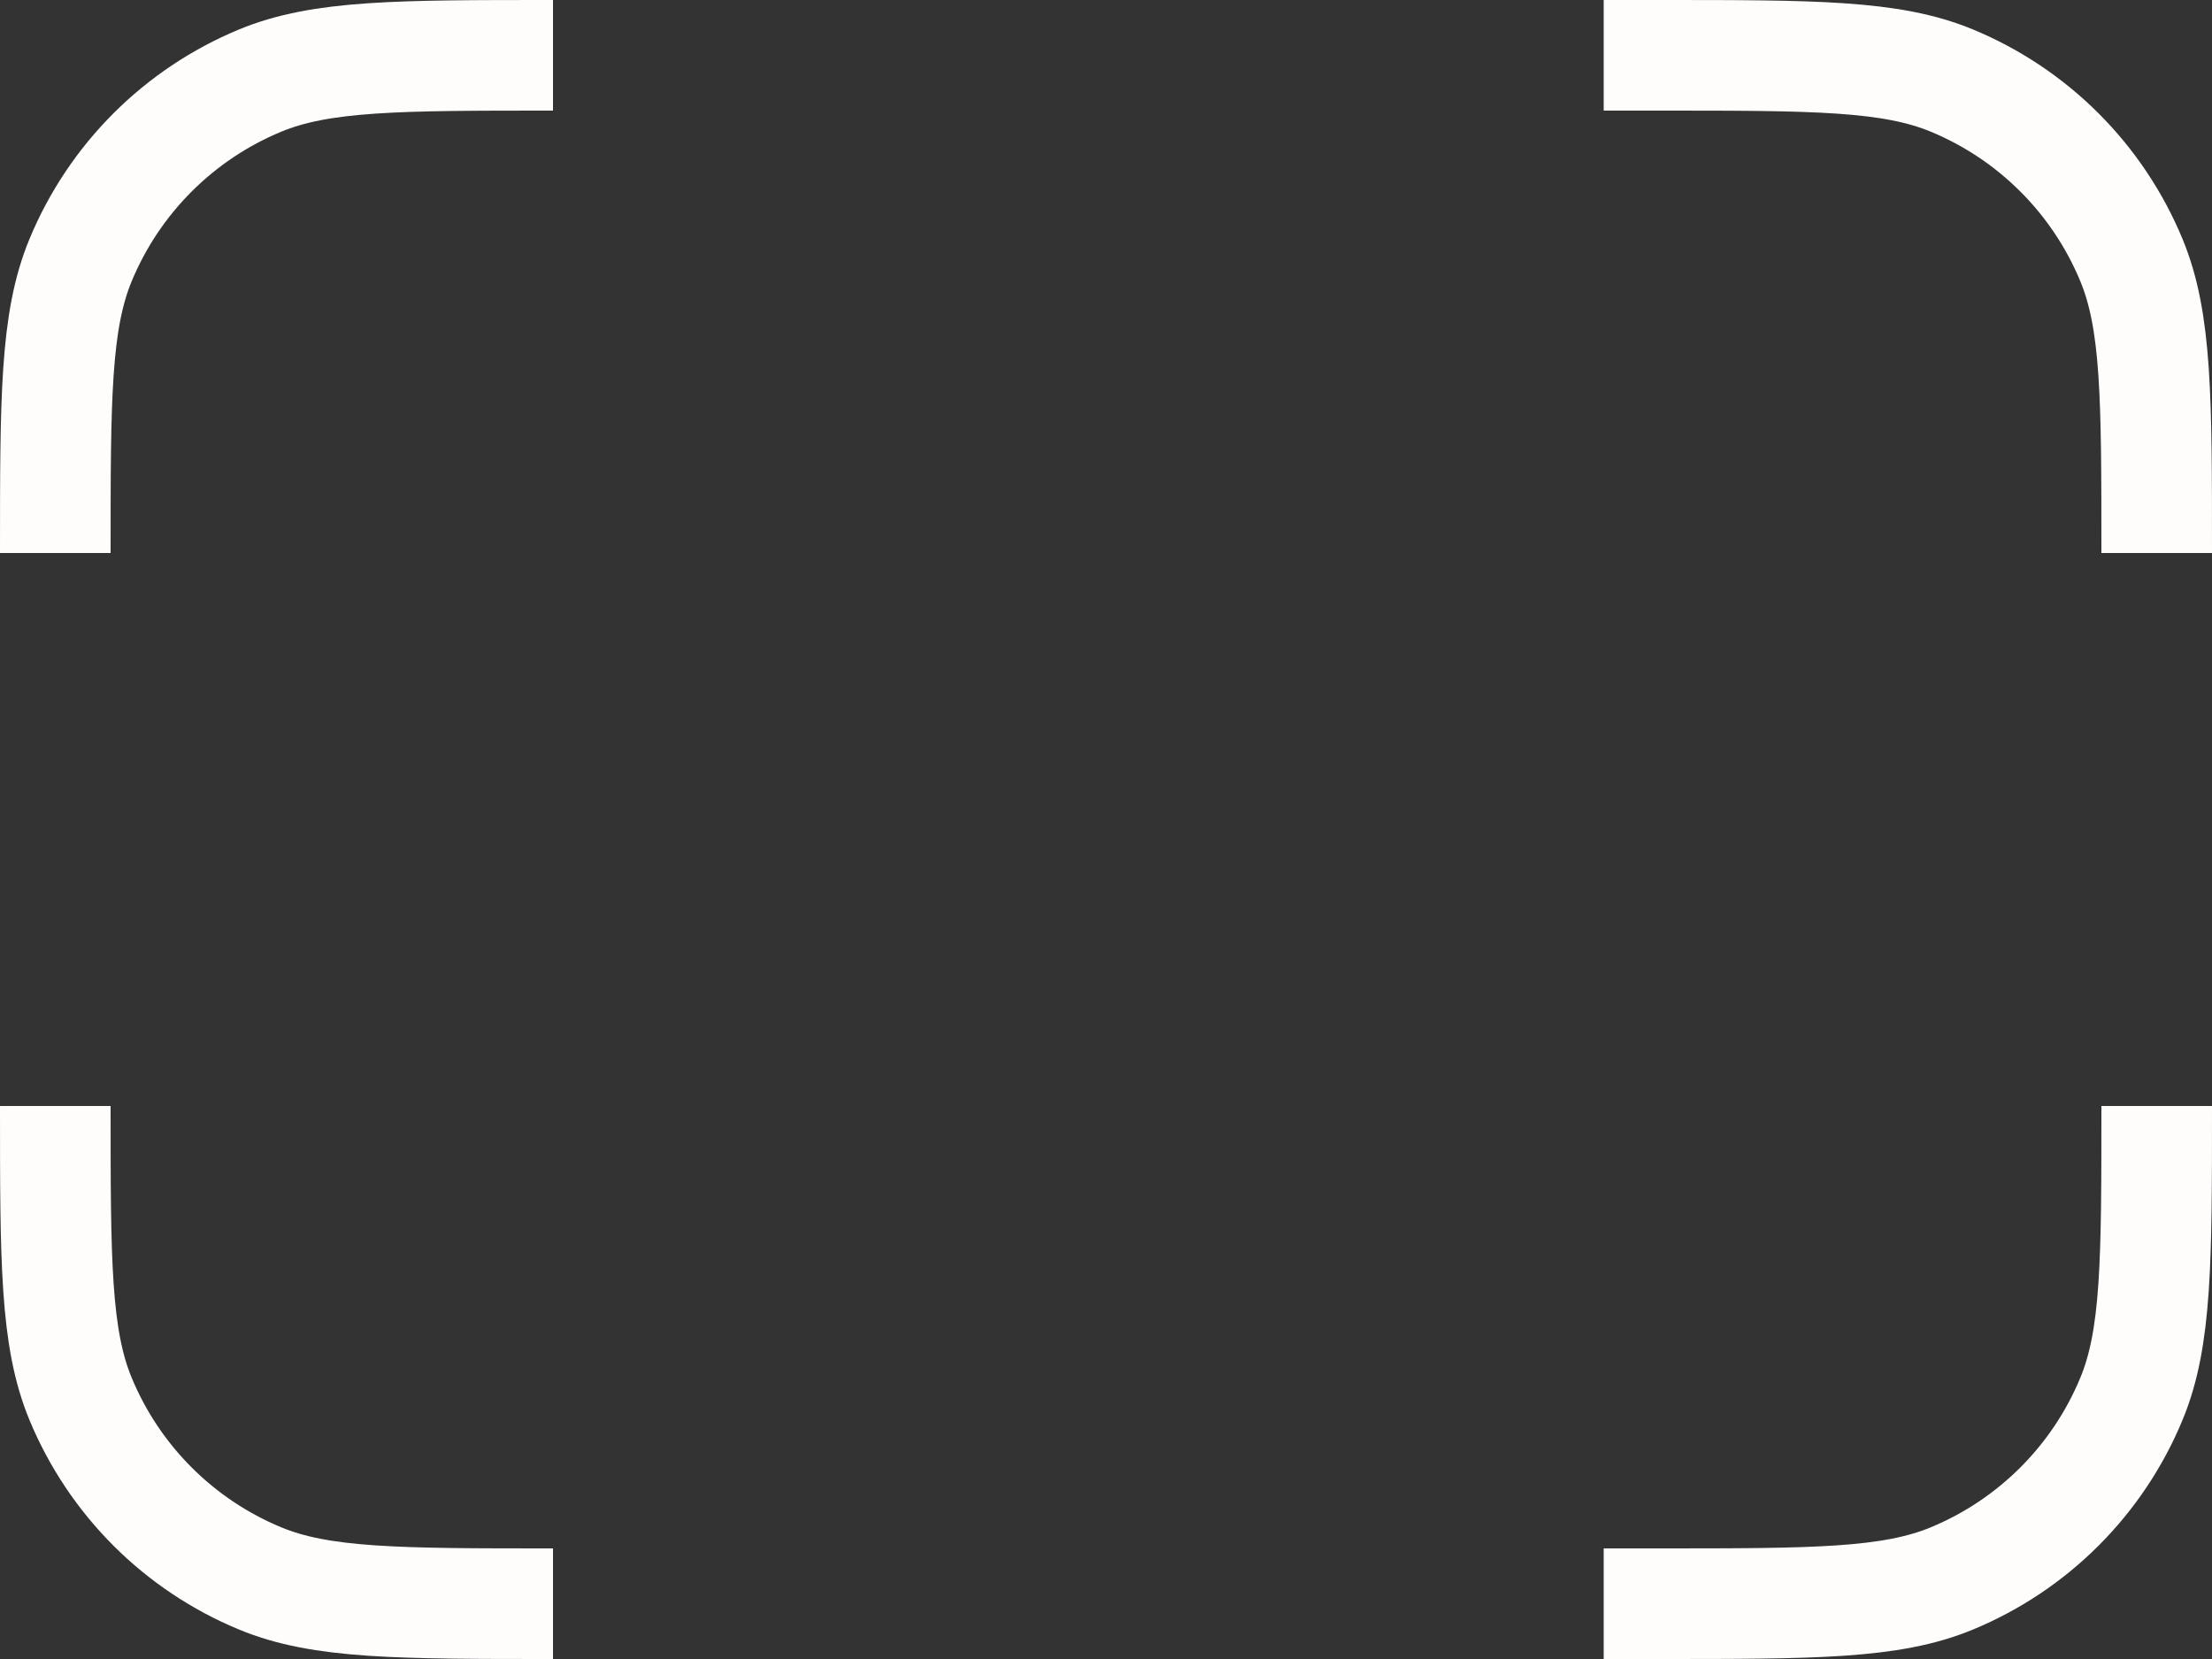 <svg width="40" height="30" viewBox="0 0 40 30" fill="none" xmlns="http://www.w3.org/2000/svg">
<rect x="0" y="0" width="40" height="30" fill="#333333" stroke="none"/>
<path d="M29 1H30C32.796 1 34.194 1 35.296 1.457C36.766 2.066 37.934 3.234 38.543 4.704C39 5.807 39 7.204 39 10V10" stroke="#FFFDFC" stroke-width="2"/>
<path d="M10 29V29C7.204 29 5.807 29 4.704 28.543C3.234 27.934 2.066 26.766 1.457 25.296C1 24.194 1 22.796 1 20V20" stroke="#FFFDFC" stroke-width="2"/>
<path d="M1 10V10C1 7.204 1 5.807 1.457 4.704C2.066 3.234 3.234 2.066 4.704 1.457C5.807 1 7.204 1 10 1V1" stroke="#FFFDFC" stroke-width="2"/>
<path d="M39 20V20C39 22.796 39 24.194 38.543 25.296C37.934 26.766 36.766 27.934 35.296 28.543C34.194 29 32.796 29 30 29L29 29" stroke="#FFFDFC" stroke-width="2"/>
</svg>
